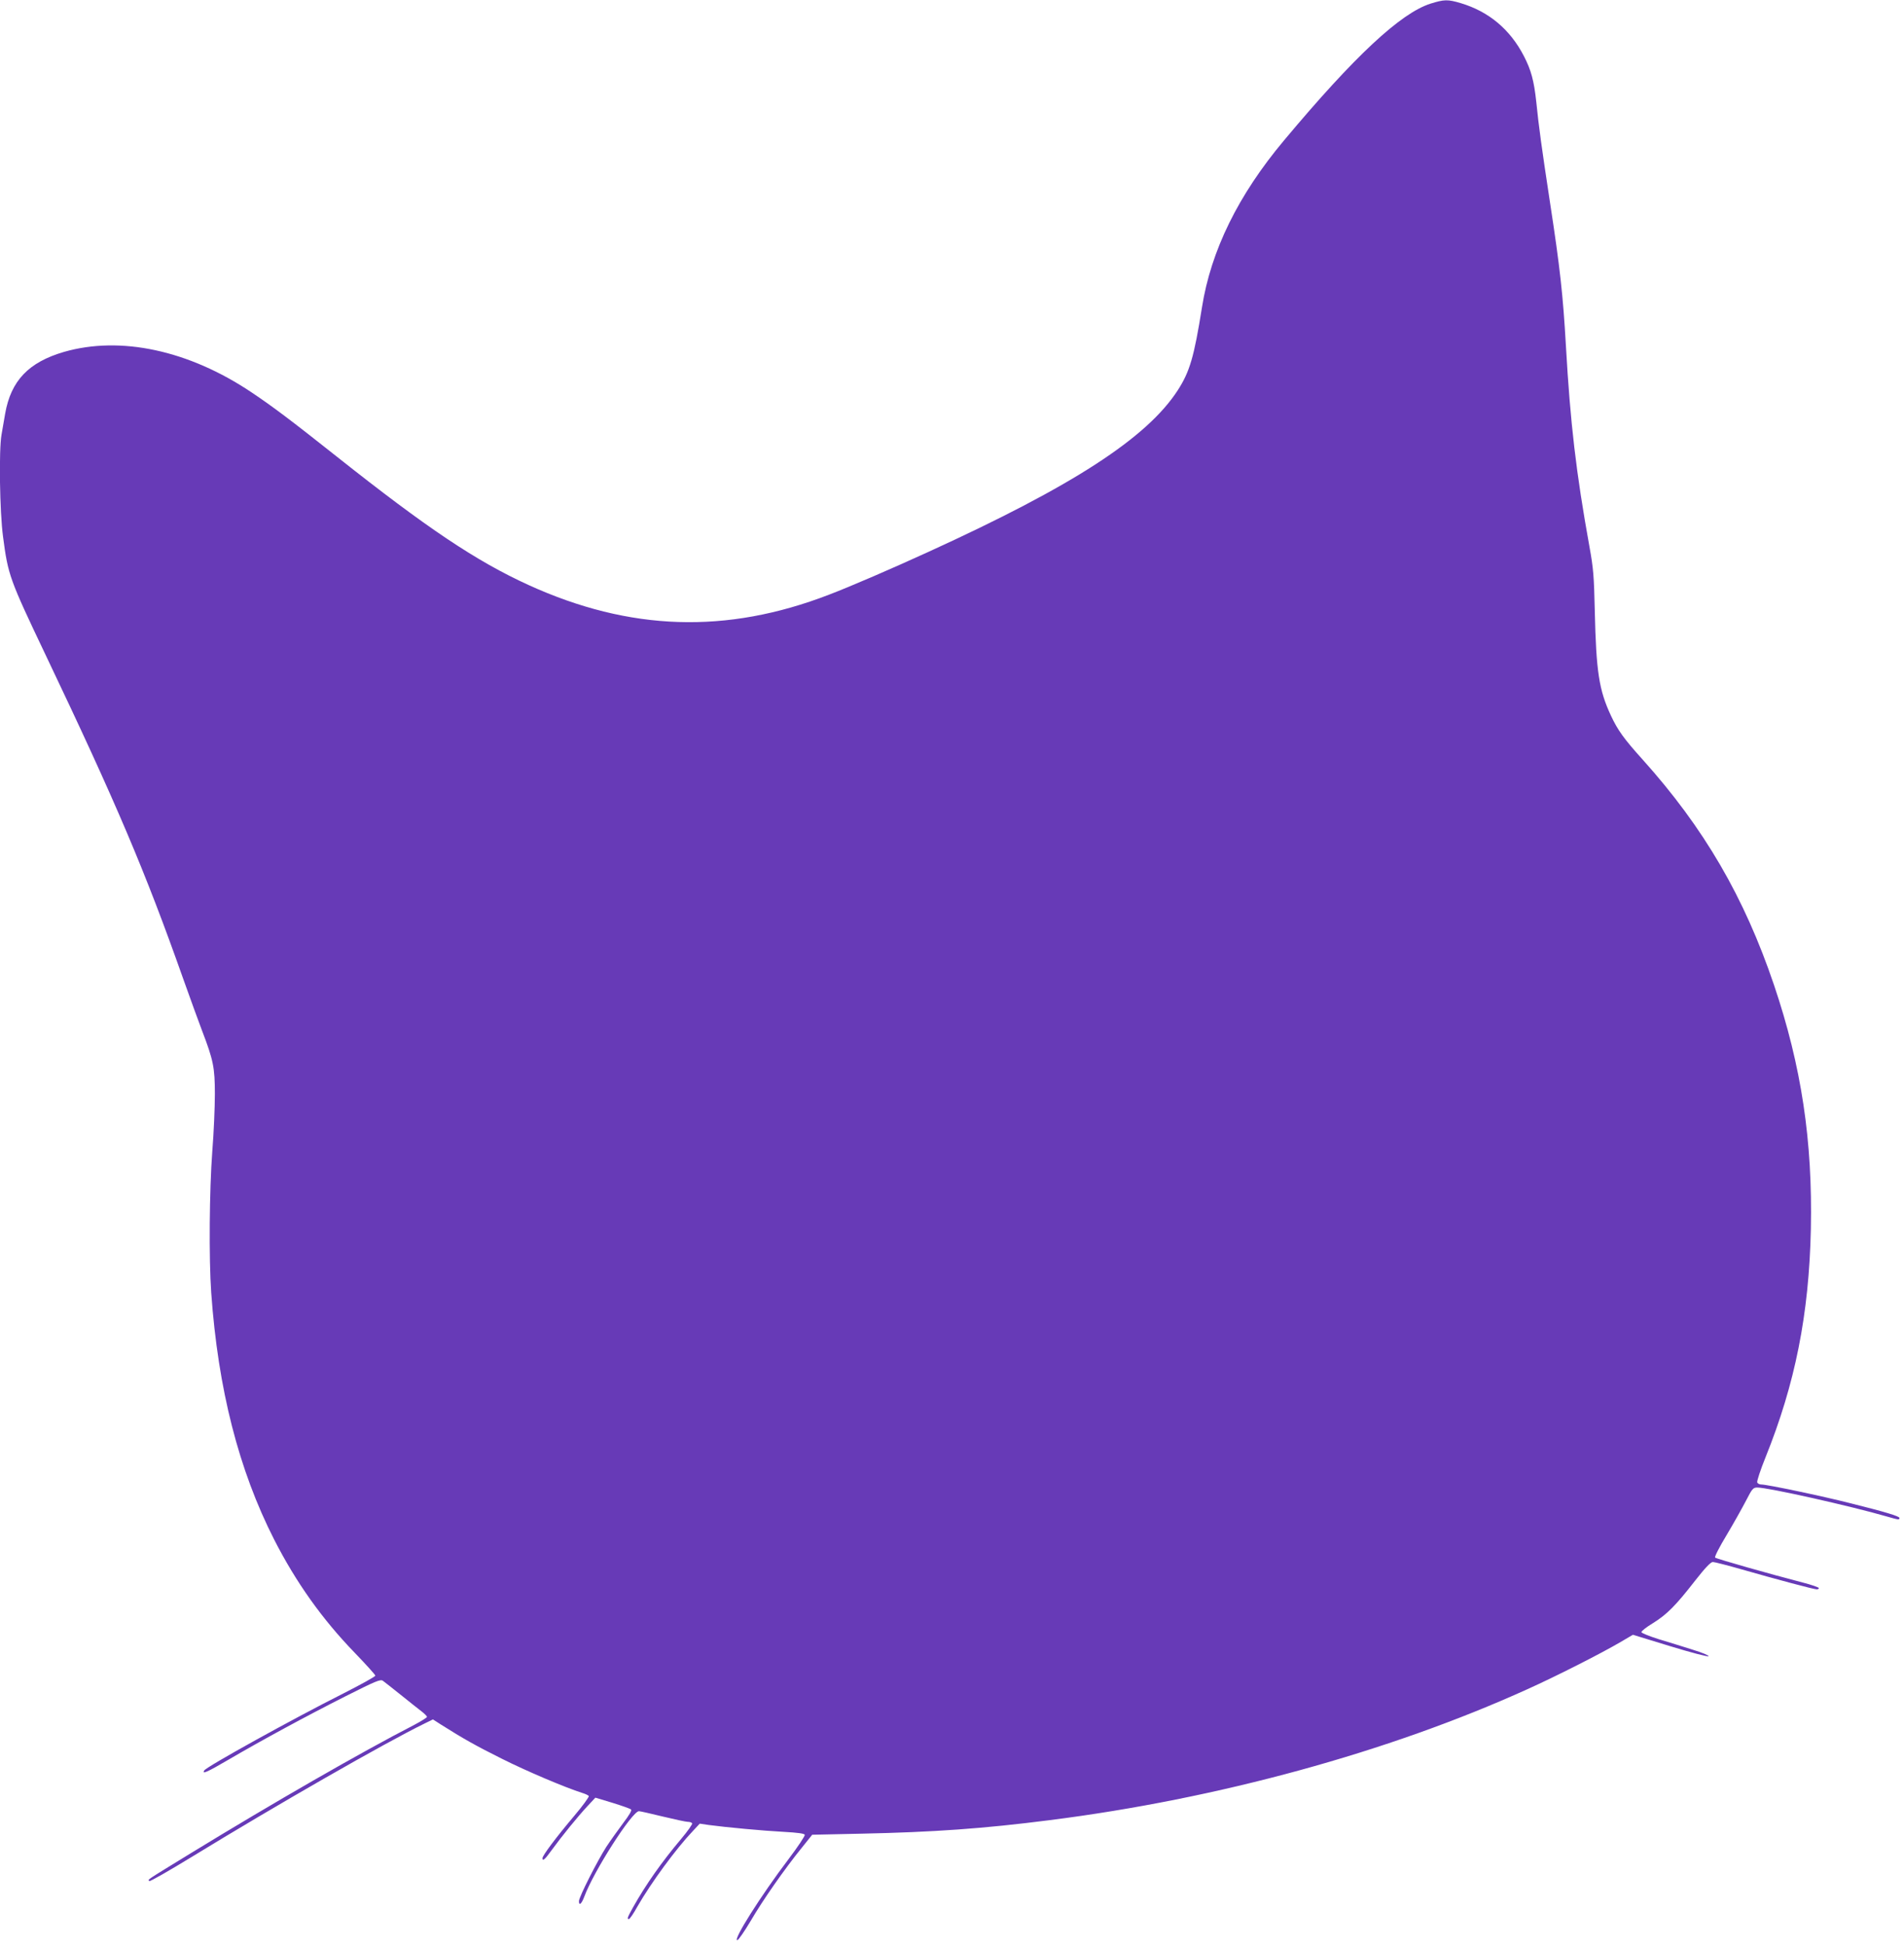 <?xml version="1.0" standalone="no"?>
<!DOCTYPE svg PUBLIC "-//W3C//DTD SVG 20010904//EN"
 "http://www.w3.org/TR/2001/REC-SVG-20010904/DTD/svg10.dtd">
<svg version="1.0" xmlns="http://www.w3.org/2000/svg"
 width="1253pt" height="1280pt" viewBox="0 0 1253 1280"
 preserveAspectRatio="xMidYMid meet">
<g transform="translate(0,1280) scale(0.1,-0.1)"
fill="#673ab7" stroke="none">
<path d="M9414 12776 c-197 -63 -499 -344 -964 -900 -301 -359 -481 -725 -540
-1099 -52 -326 -80 -422 -159 -545 -203 -314 -690 -630 -1641 -1064 -231 -106
-518 -230 -655 -282 -674 -260 -1310 -240 -1977 64 -344 157 -668 374 -1263
846 -300 238 -421 329 -560 422 -413 277 -862 373 -1234 266 -233 -68 -349
-190 -387 -406 -8 -46 -19 -108 -24 -139 -18 -101 -12 -508 10 -671 33 -253
42 -278 280 -778 469 -984 656 -1426 905 -2130 46 -129 102 -284 125 -344 74
-193 84 -242 84 -416 0 -85 -7 -255 -17 -378 -19 -253 -23 -702 -7 -930 45
-634 181 -1166 414 -1624 144 -282 316 -524 531 -746 74 -77 135 -144 135
-150 0 -6 -96 -59 -212 -118 -332 -167 -899 -481 -914 -506 -17 -27 18 -12
158 70 222 130 510 286 771 418 201 101 231 114 247 102 10 -7 63 -49 118 -93
55 -44 116 -93 136 -108 20 -15 36 -32 36 -36 0 -5 -37 -28 -82 -52 -359 -185
-932 -515 -1473 -846 -313 -192 -278 -169 -273 -183 2 -6 129 67 283 161 555
340 1267 748 1527 875 l57 28 53 -34 c147 -93 229 -139 399 -224 163 -82 418
-190 531 -226 21 -6 40 -16 43 -20 3 -5 -40 -65 -97 -132 -119 -141 -208 -260
-208 -277 0 -23 16 -9 60 52 66 91 174 224 235 289 l53 57 113 -34 c61 -19
116 -38 122 -44 6 -6 -12 -37 -51 -88 -32 -43 -83 -114 -112 -158 -59 -92
-180 -330 -180 -357 0 -33 17 -19 35 29 61 166 315 563 360 563 8 0 78 -16
156 -35 79 -19 153 -35 165 -35 13 0 26 -4 29 -10 3 -5 -29 -51 -72 -102 -129
-153 -233 -301 -316 -449 -39 -70 -42 -79 -28 -79 5 0 31 37 56 83 91 158 253
379 366 498 l44 47 61 -9 c112 -15 357 -38 492 -45 91 -5 135 -11 138 -19 3
-7 -45 -79 -107 -161 -182 -240 -368 -535 -337 -533 7 0 46 56 87 125 79 136
228 349 338 484 l68 85 325 7 c471 10 801 33 1238 89 1106 140 2231 448 3142
861 187 84 483 234 616 312 l80 47 245 -75 c137 -42 248 -71 253 -66 4 4 -42
24 -105 43 -63 20 -163 51 -223 69 -60 19 -111 39 -114 46 -2 6 32 33 75 59
92 57 150 115 279 281 65 83 102 122 116 122 10 0 97 -22 191 -49 223 -64 474
-131 493 -131 8 0 14 4 14 8 0 5 -48 22 -107 37 -212 55 -568 156 -576 164 -5
5 29 71 75 147 46 77 103 179 128 227 41 80 47 87 75 87 71 0 611 -121 850
-190 80 -23 85 -24 85 -10 0 11 -91 39 -320 96 -188 48 -551 124 -588 124 -13
0 -25 6 -28 14 -3 8 21 81 54 163 196 486 287 944 299 1503 12 582 -62 1073
-242 1606 -196 580 -461 1035 -865 1485 -121 134 -164 193 -209 290 -78 167
-97 288 -106 691 -5 225 -9 277 -35 420 -88 488 -126 813 -155 1323 -19 331
-38 509 -105 945 -54 355 -74 500 -90 660 -15 139 -34 209 -81 300 -91 177
-232 294 -415 349 -87 26 -110 25 -200 -3z"/>
</g>
</svg>
